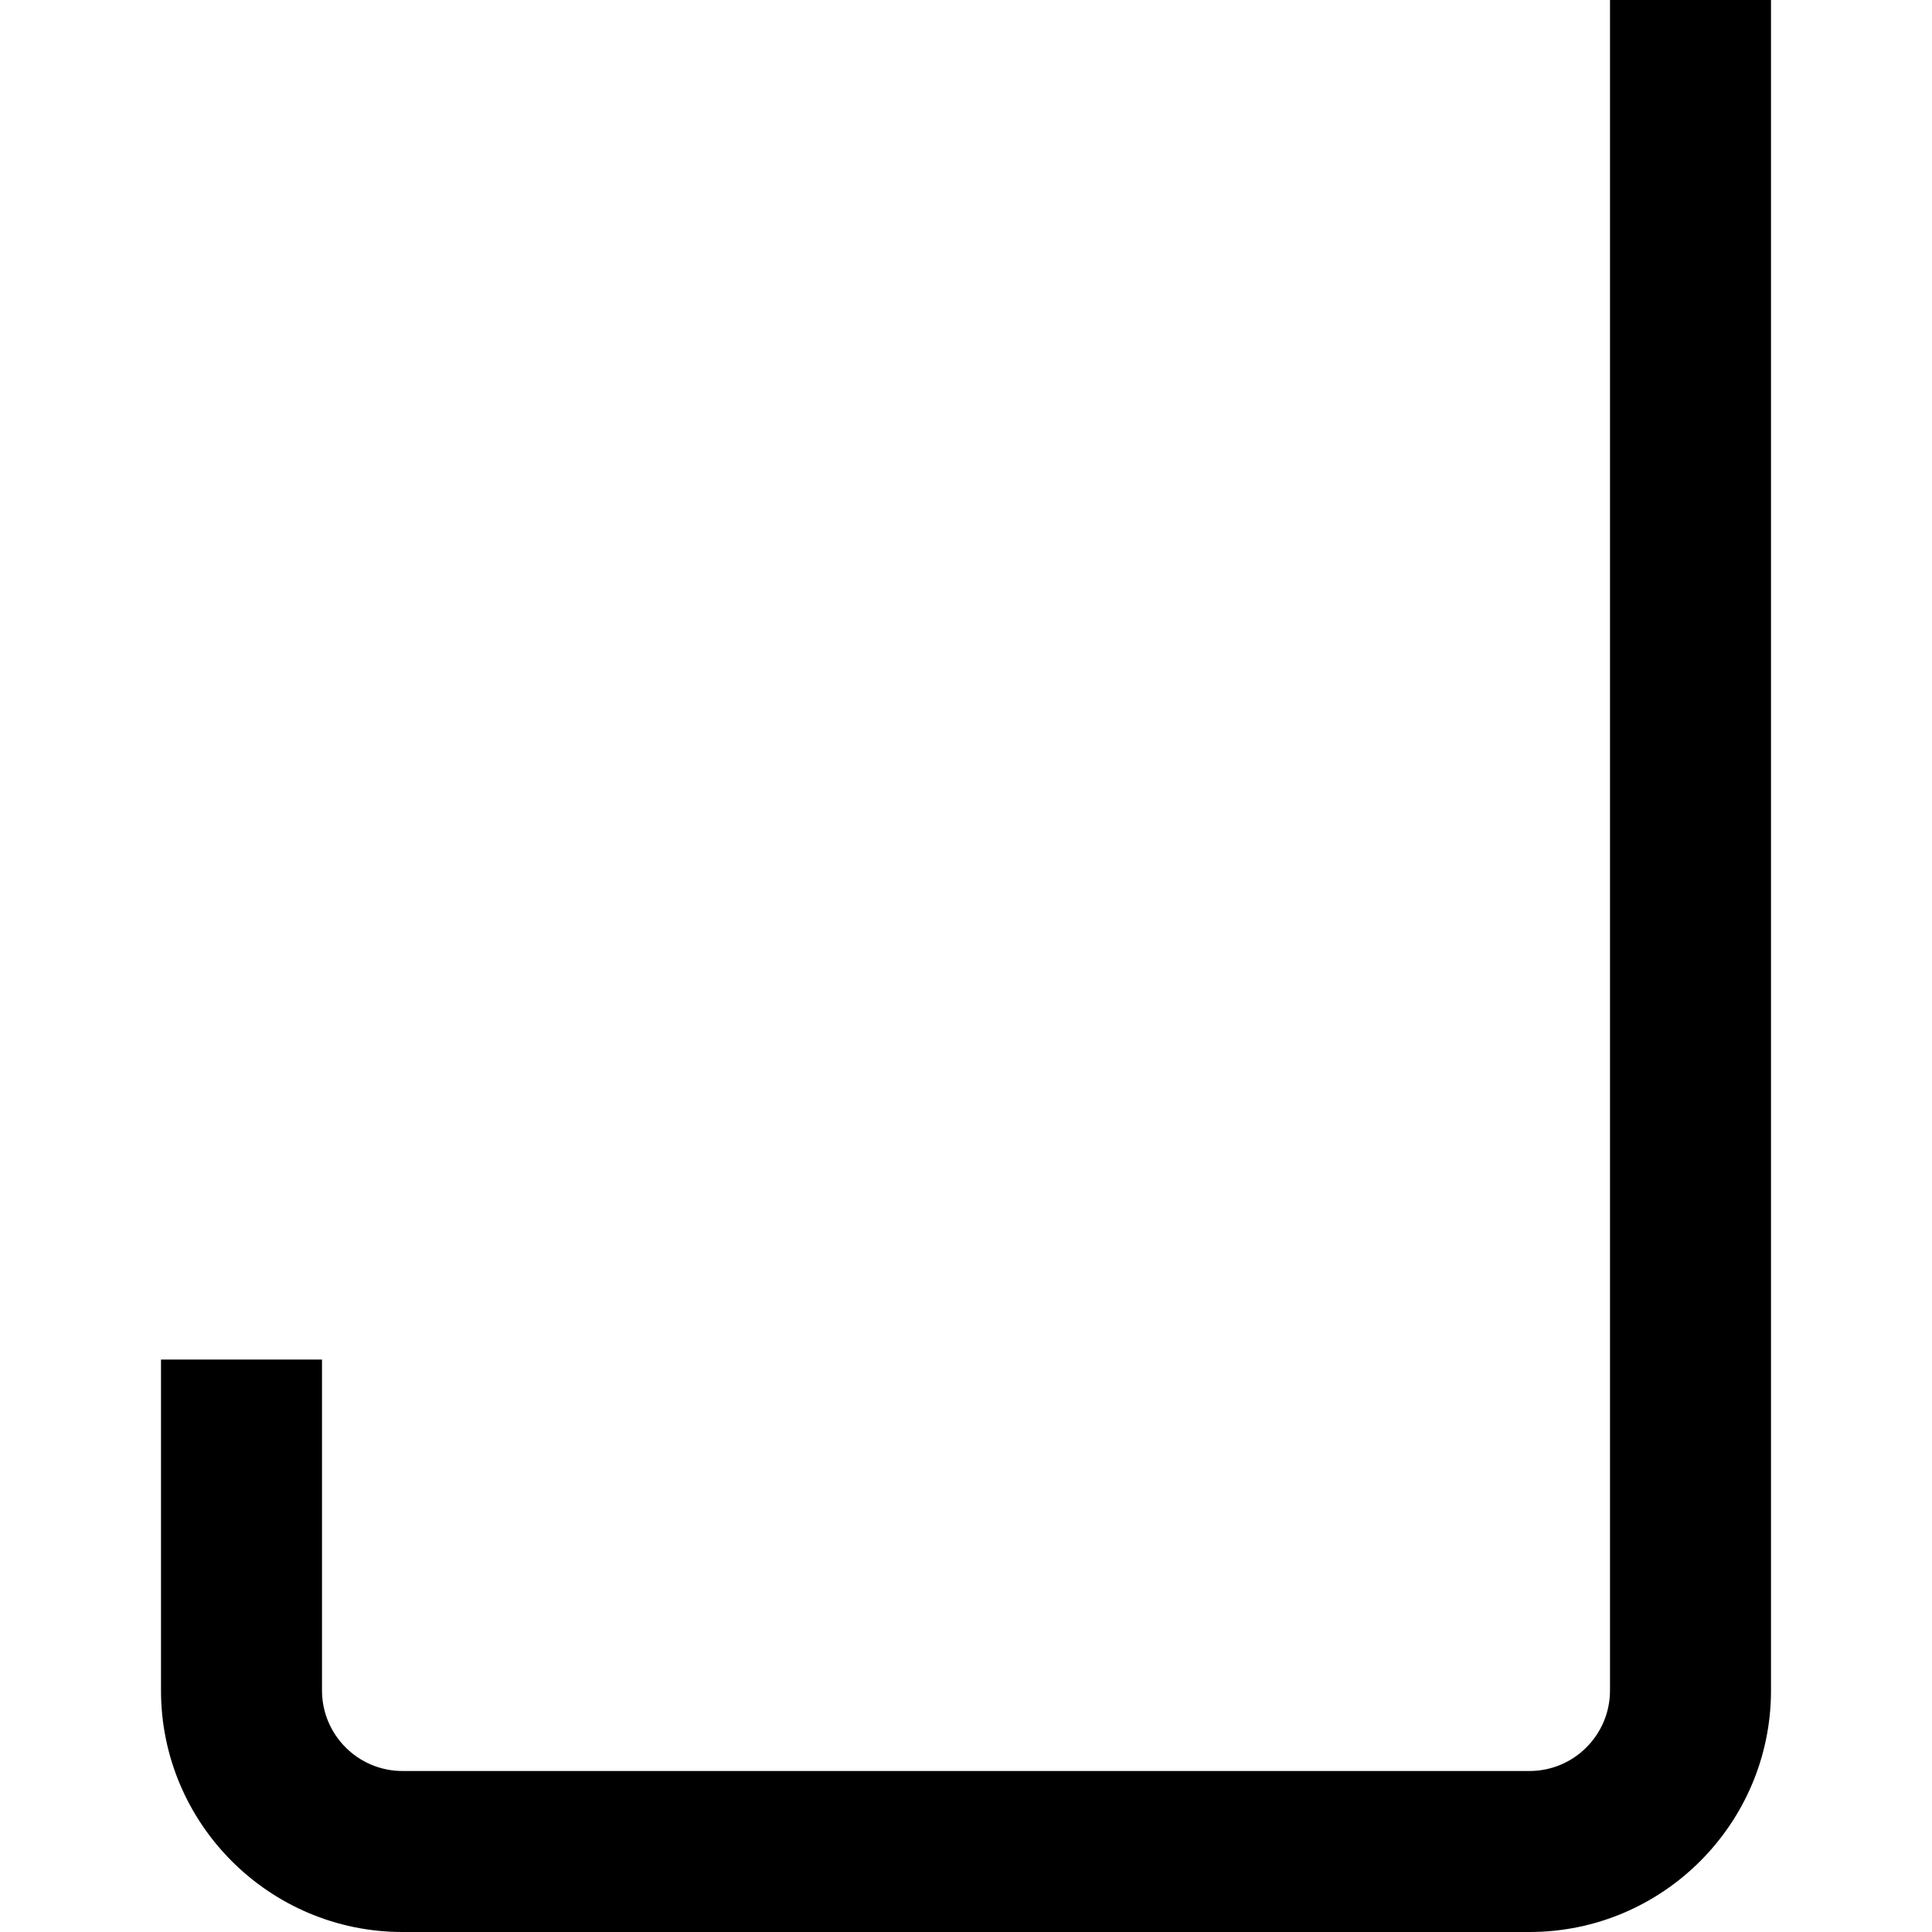 <?xml version="1.0" encoding="UTF-8"?>
<svg xmlns="http://www.w3.org/2000/svg" id="Layer_1" data-name="Layer 1" viewBox="0 0 24 24" width="512" height="512"><path d="M19,24H5c-1.654,0-3-1.346-3-3v-4.111h2v4.111c0,.551,.448,1,1,1h14c.552,0,1-.449,1-1V0h2V21c0,1.654-1.346,3-3,3Z"/></svg>

